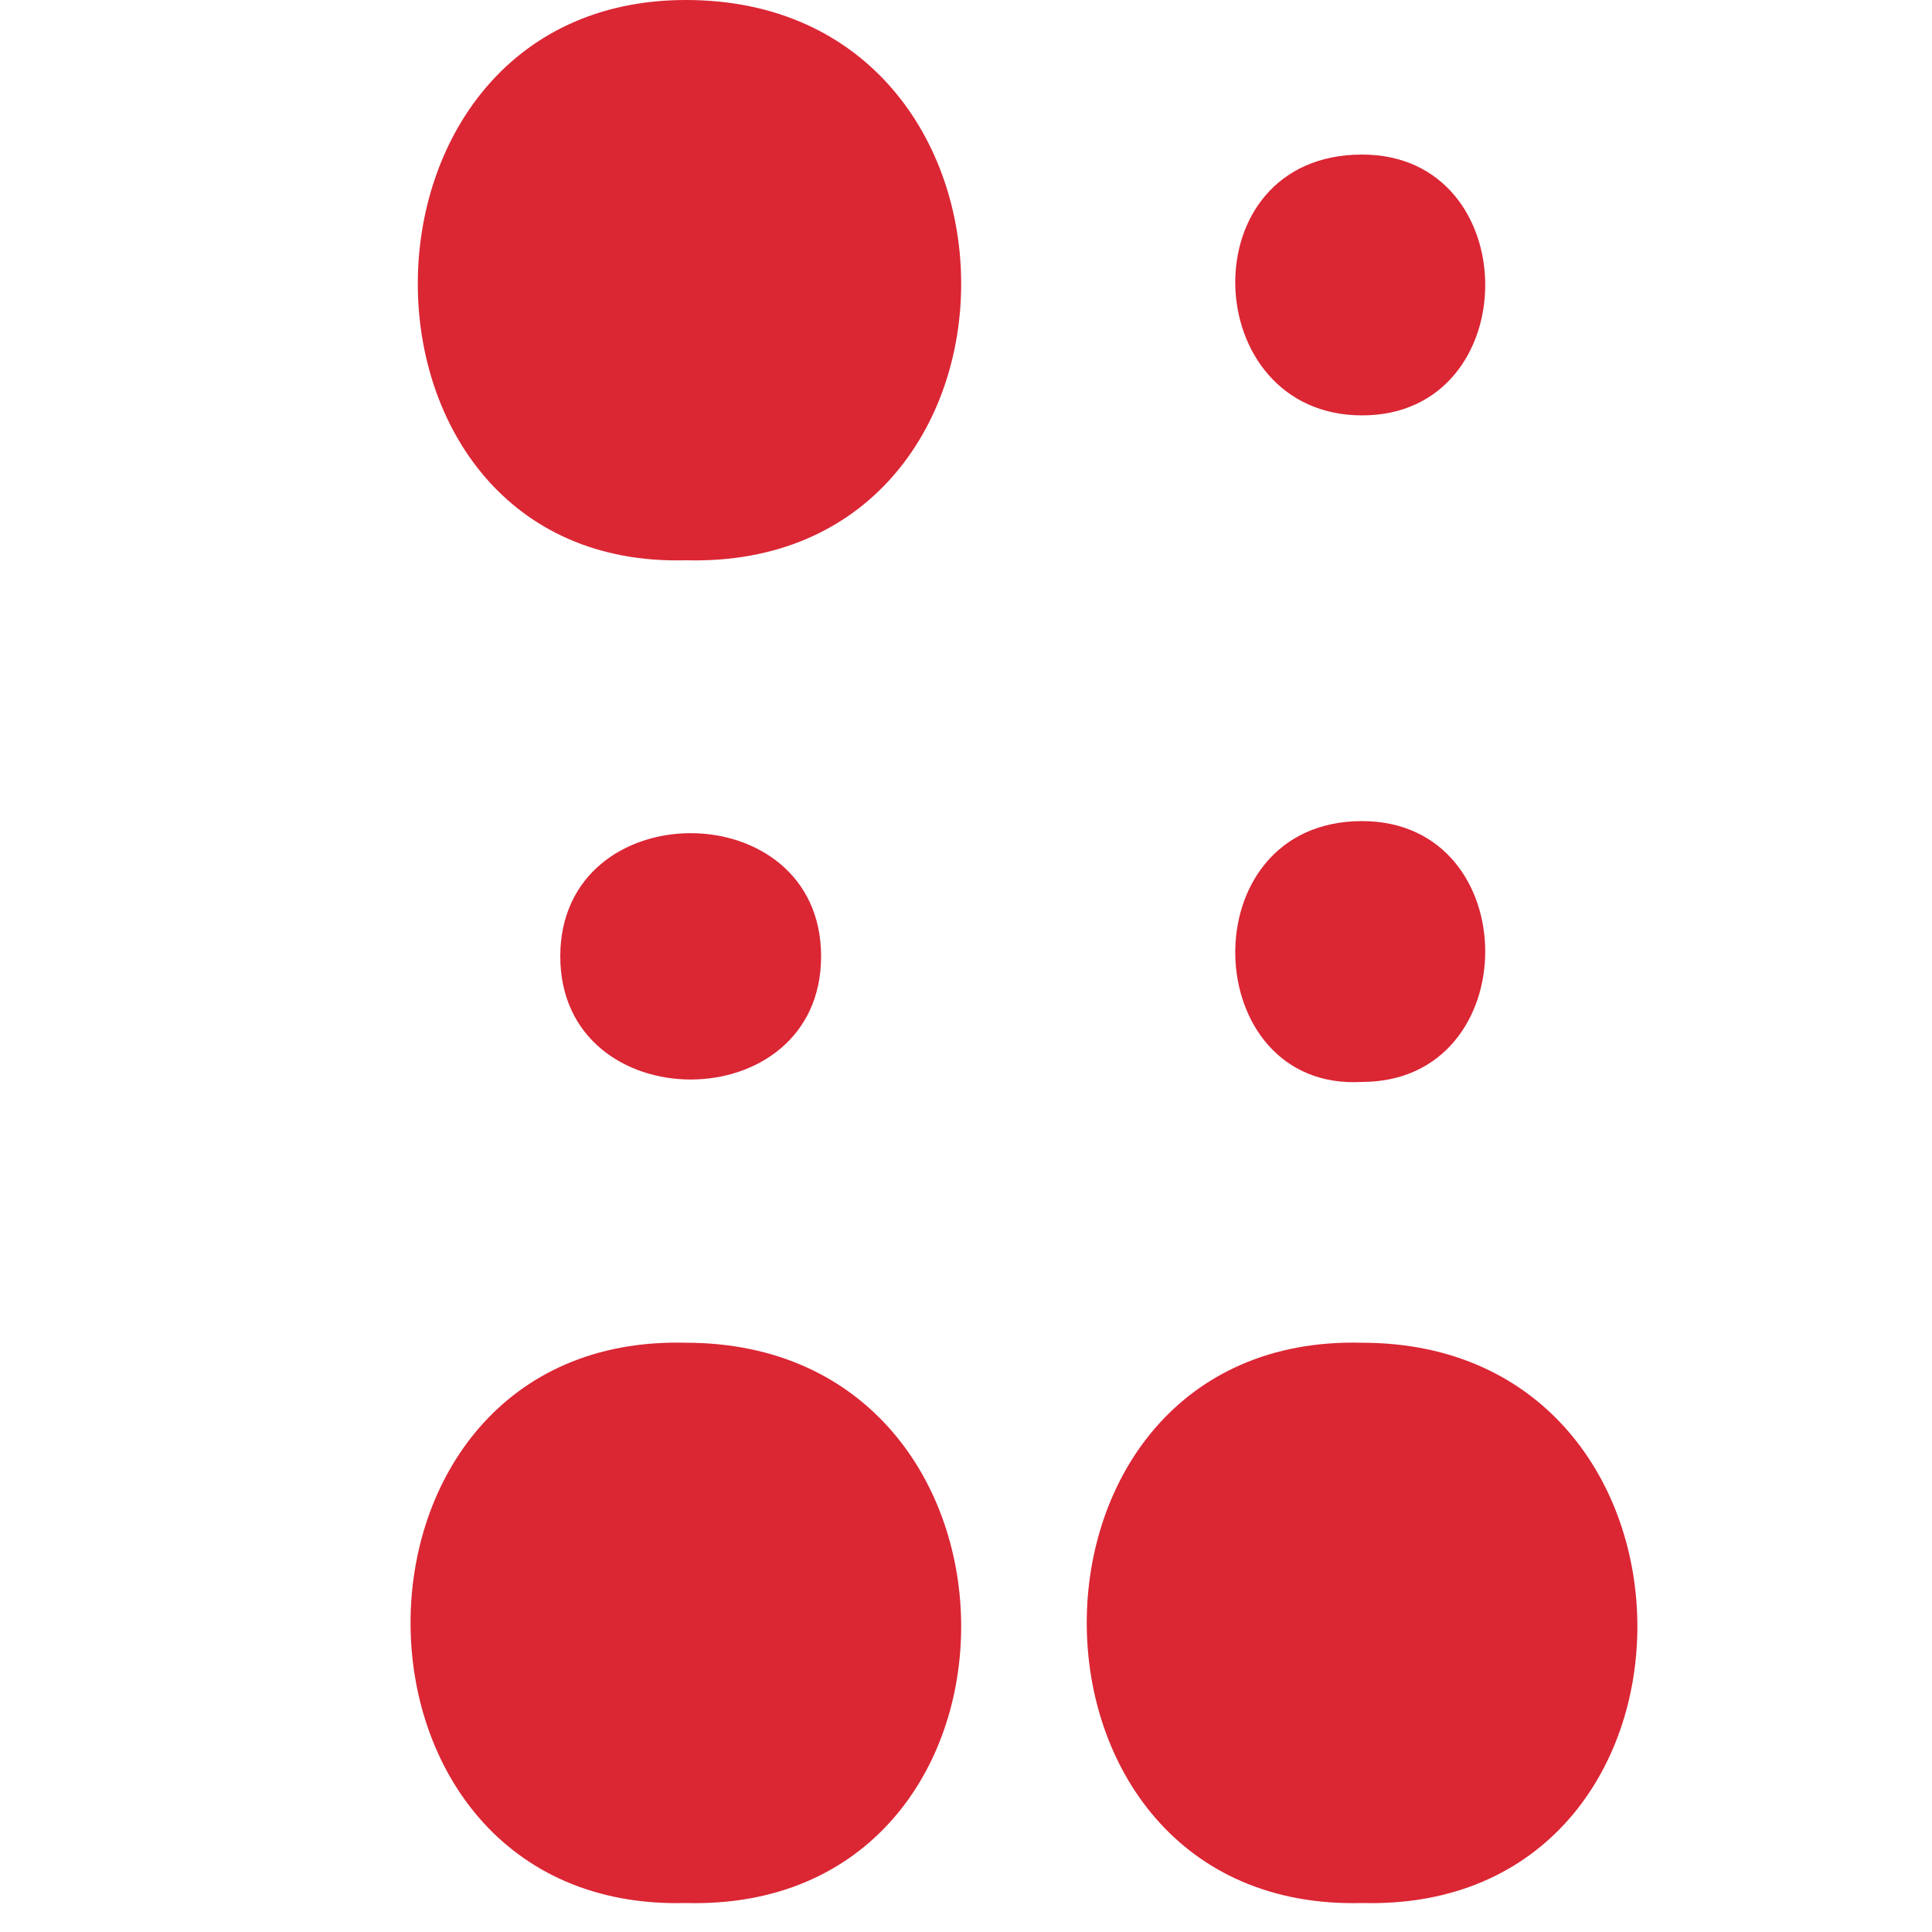 <?xml version="1.0" encoding="utf-8"?>
<!-- Generator: Adobe Illustrator 25.2.2, SVG Export Plug-In . SVG Version: 6.00 Build 0)  -->
<svg version="1.1" id="Ebene_1" xmlns="http://www.w3.org/2000/svg" xmlns:xlink="http://www.w3.org/1999/xlink" x="0px" y="0px"
	 viewBox="0 0 20 20" style="enable-background:new 0 0 20 20;" xml:space="preserve">
<style type="text/css">
	.st0{fill:#DB2634;}
</style>
<path class="st0" d="M7.1,5.8C3.4,5.9,3.4,0,7.1,0C10.9,0,10.9,5.9,7.1,5.8z M7.1,13.9c-3.8-0.1-3.8,5.9,0,5.8
	C10.9,19.8,10.9,13.9,7.1,13.9z M14.1,11.2c1.7,0,1.7-2.7,0-2.7C12.3,8.5,12.4,11.3,14.1,11.2z M14.1,13.9c-3.8-0.1-3.8,5.9,0,5.8
	C17.9,19.8,17.9,13.9,14.1,13.9z M8.5,9.9c0-1.7-2.7-1.7-2.7,0C5.8,11.6,8.5,11.6,8.5,9.9z M14.1,4.3c1.7,0,1.7-2.7,0-2.7
	C12.3,1.6,12.4,4.3,14.1,4.3z"/>
</svg>
